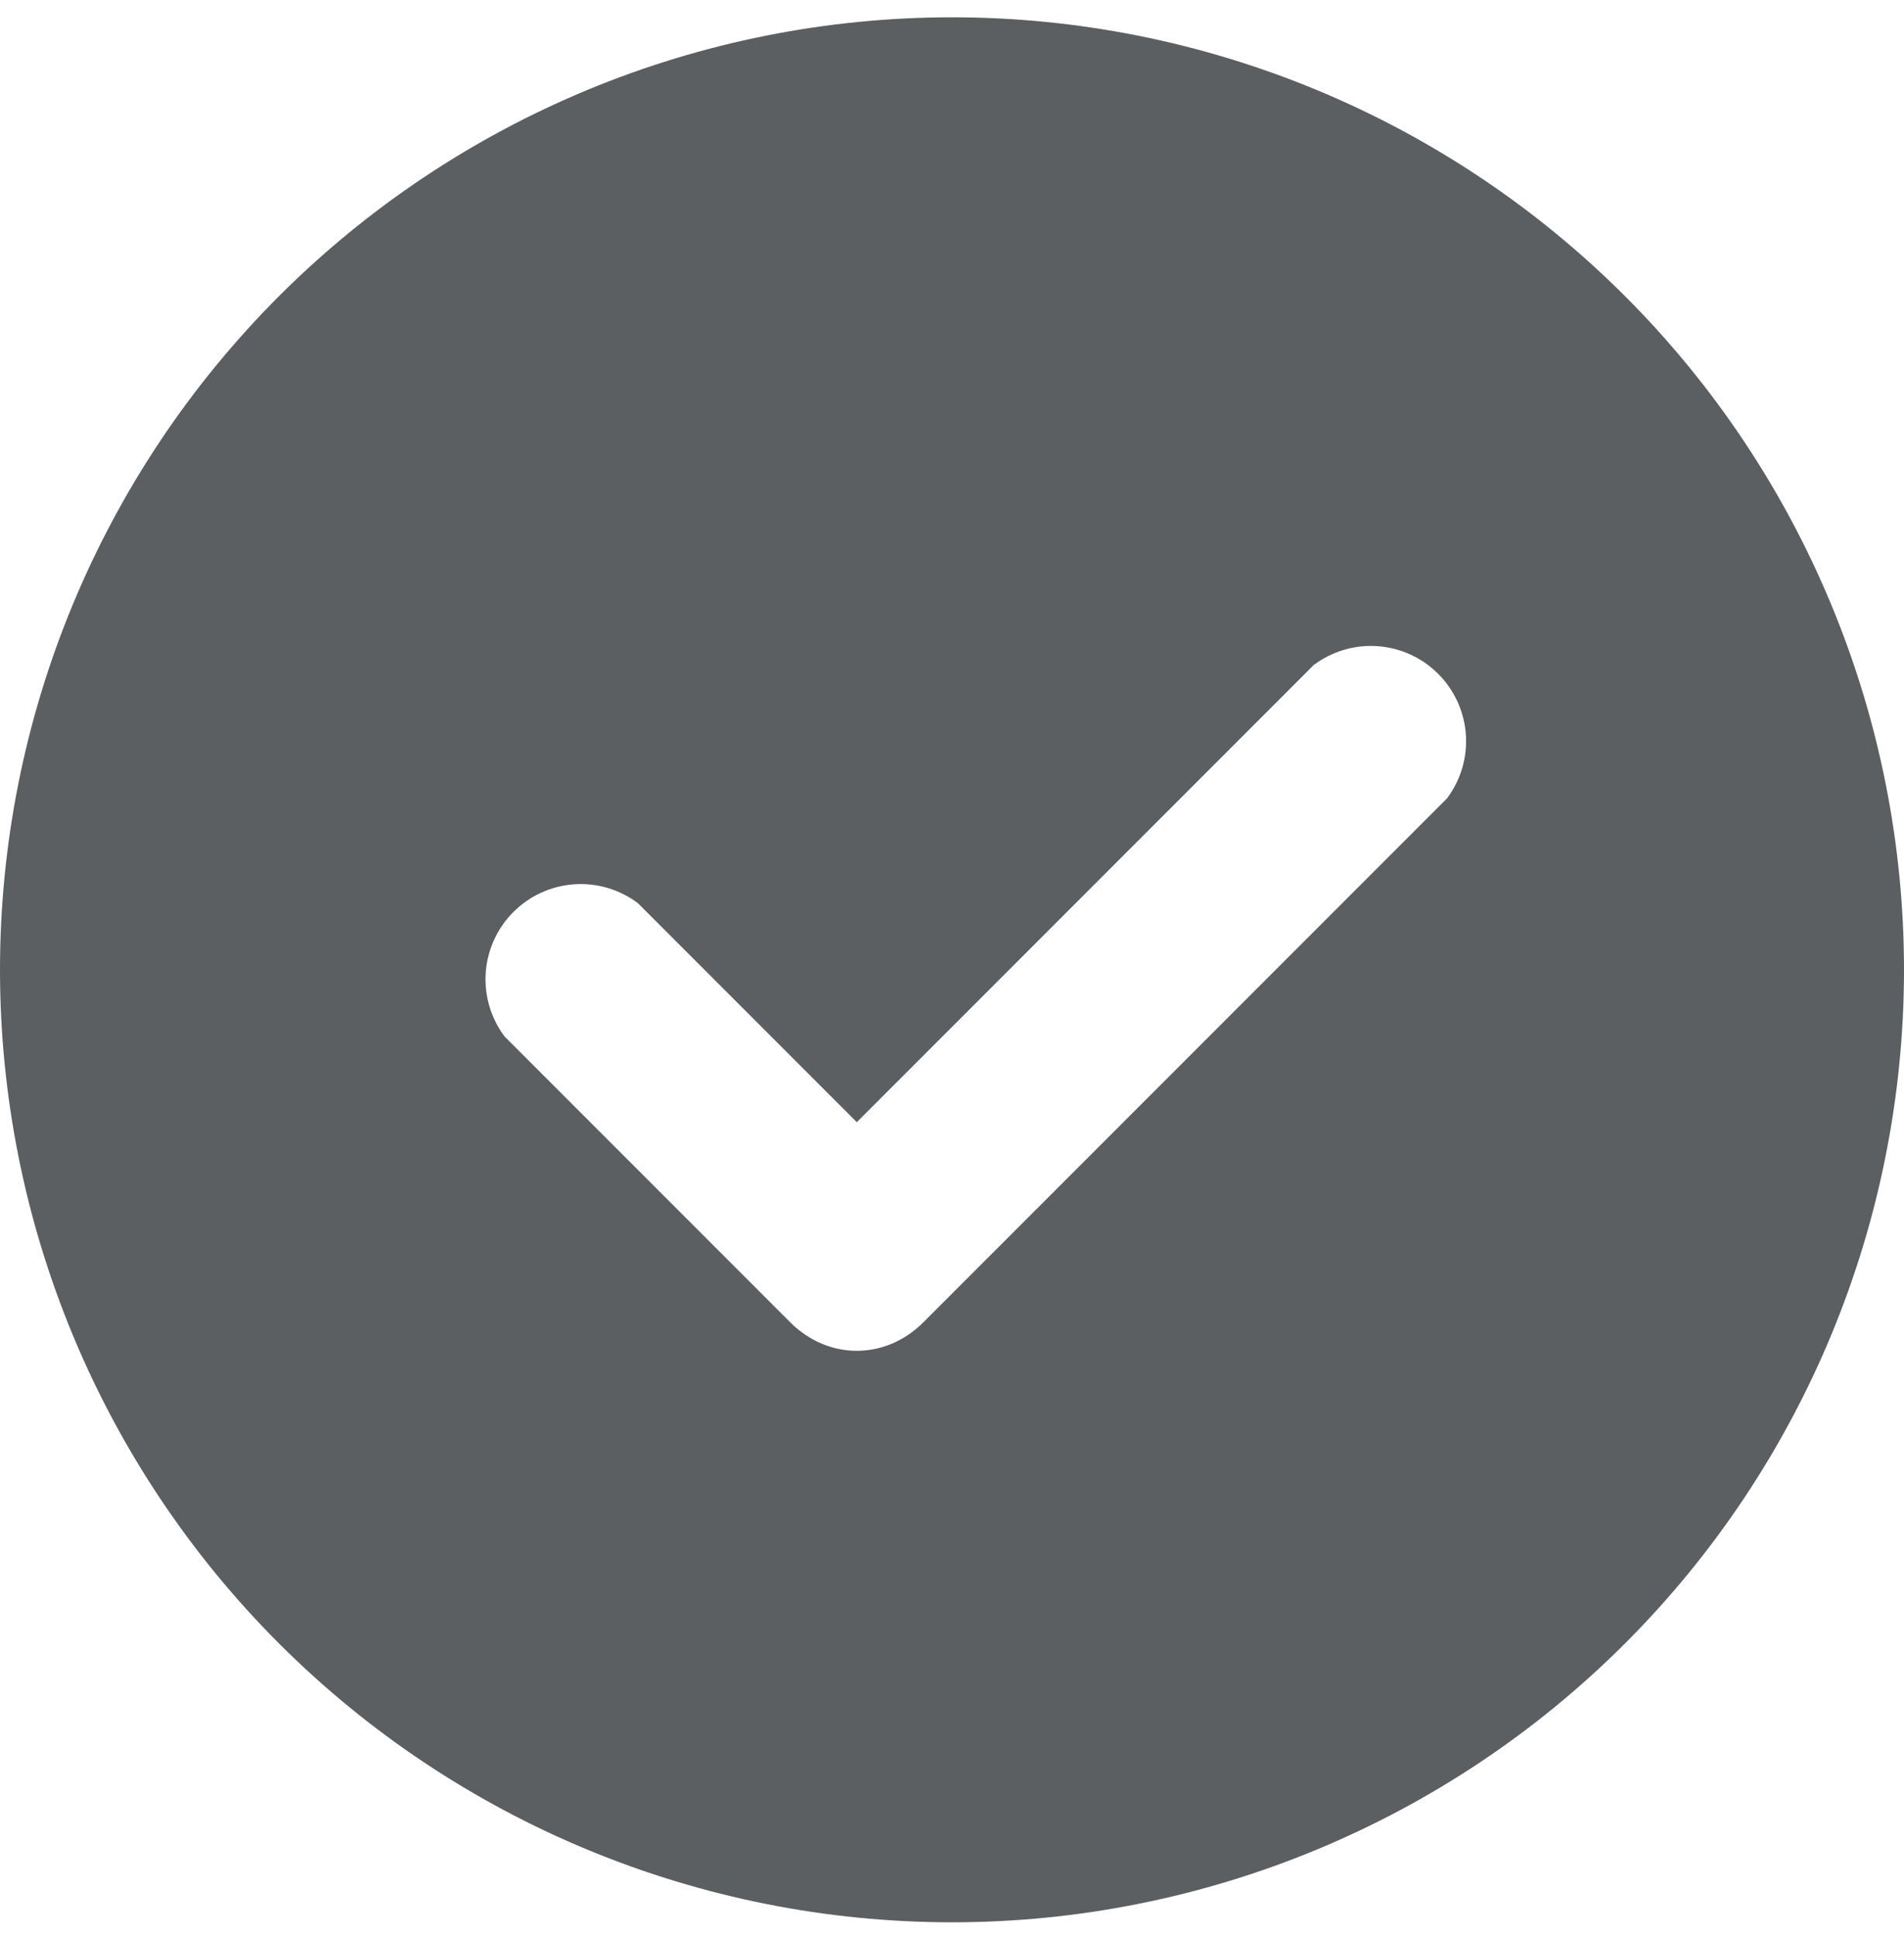 <svg fill="none" viewBox="0 0 60 61" height="61" width="60" xmlns="http://www.w3.org/2000/svg">
  <path fill="#5C5F62" d="M0 30.545C0 38.501 3.161 46.132 8.787 51.758C14.413 57.384 22.044 60.545 30 60.545C37.956 60.545 45.587 57.384 51.213 51.758C56.839 46.132 60 38.501 60 30.545C60 22.588 56.839 14.958 51.213 9.332C45.587 3.706 37.956 0.545 30 0.545C22.044 0.545 14.413 3.706 8.787 9.332C3.161 14.958 0 22.588 0 30.545ZM45.6 25.145C46.033 24.567 46.244 23.853 46.193 23.132C46.141 22.412 45.832 21.734 45.321 21.224C44.811 20.713 44.133 20.404 43.413 20.352C42.692 20.301 41.978 20.512 41.4 20.945L27 35.345L20.1 28.445C19.522 28.012 18.808 27.801 18.087 27.852C17.367 27.904 16.689 28.213 16.179 28.724C15.668 29.234 15.359 29.912 15.307 30.632C15.256 31.353 15.467 32.067 15.9 32.645L24.9 41.645C26.1 42.845 27.9 42.845 29.1 41.645L45.6 25.145Z" clip-rule="evenodd" fill-rule="evenodd"></path>
</svg>

